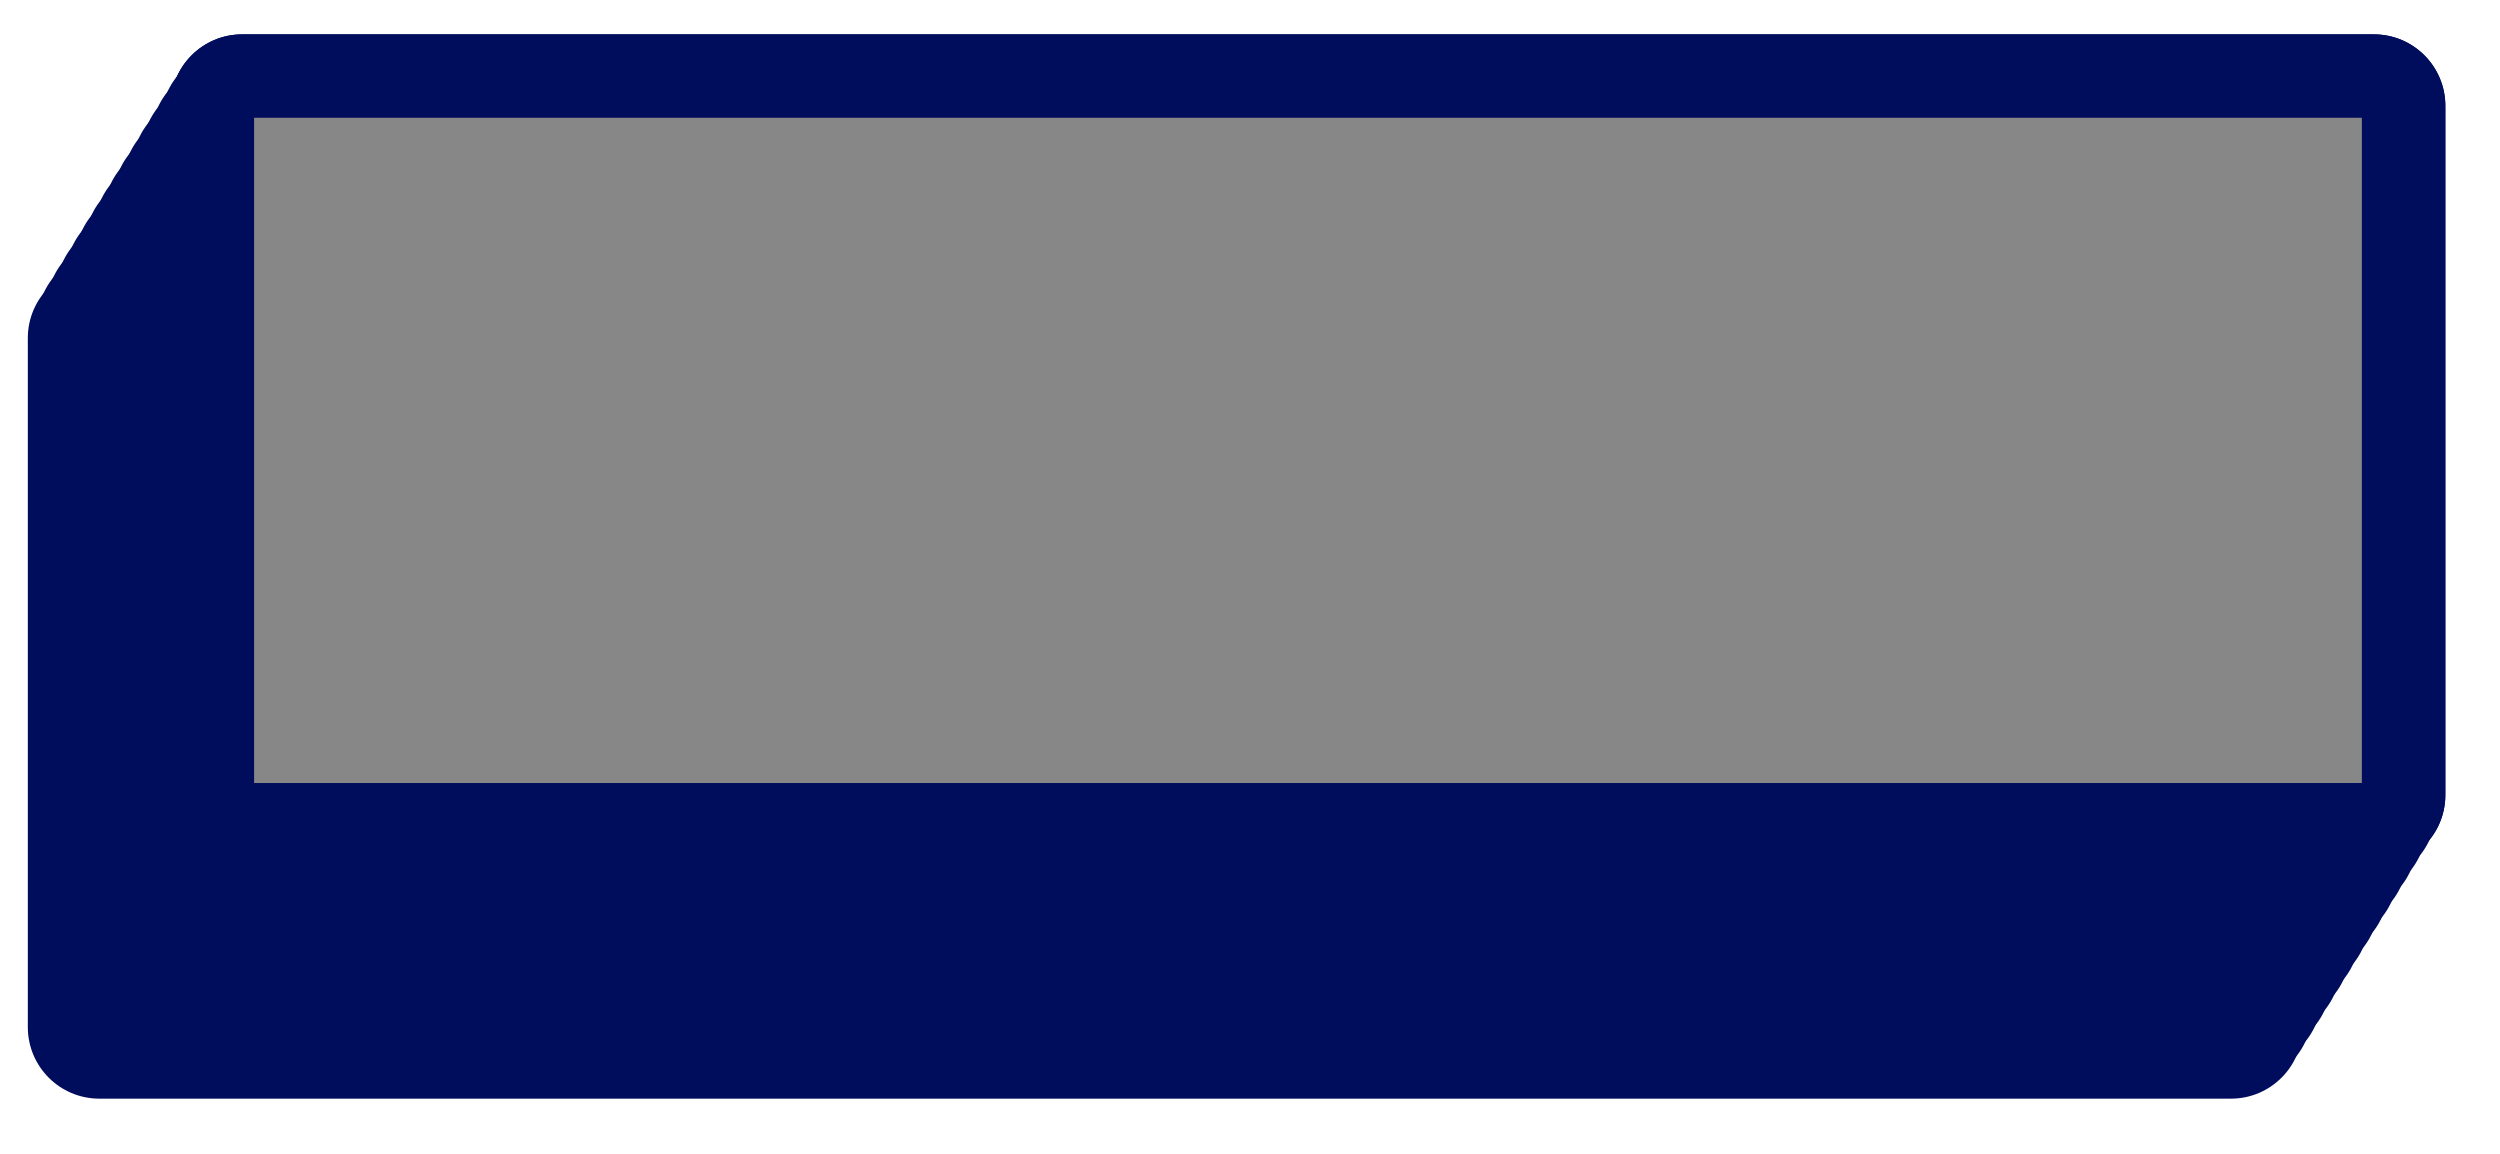 <svg width="39" height="18" viewBox="0 0 39 18" fill="none" xmlns="http://www.w3.org/2000/svg">
<path d="M37.031 0.536H3.778C3.162 0.536 2.662 1.035 2.662 1.652V12.401C2.662 13.017 3.162 13.517 3.778 13.517H37.031C37.648 13.517 38.147 13.017 38.147 12.401V1.652C38.147 1.035 37.648 0.536 37.031 0.536Z" fill="#000C5C"/>
<path d="M36.883 0.778H3.629C3.012 0.778 2.513 1.277 2.513 1.894V12.643C2.513 13.259 3.012 13.759 3.629 13.759H36.883C37.499 13.759 37.999 13.259 37.999 12.643V1.894C37.999 1.277 37.499 0.778 36.883 0.778Z" fill="#000C5C"/>
<path d="M36.733 1.019H3.48C2.864 1.019 2.364 1.518 2.364 2.135V12.884C2.364 13.5 2.864 14 3.48 14H36.733C37.35 14 37.849 13.5 37.849 12.884V2.135C37.849 1.518 37.35 1.019 36.733 1.019Z" fill="#000C5C"/>
<path d="M36.586 1.26H3.333C2.716 1.26 2.217 1.76 2.217 2.376V13.126C2.217 13.742 2.716 14.242 3.333 14.242H36.586C37.202 14.242 37.702 13.742 37.702 13.126V2.376C37.702 1.76 37.202 1.26 36.586 1.26Z" fill="#000C5C"/>
<path d="M36.437 1.501H3.183C2.567 1.501 2.067 2.001 2.067 2.617V13.367C2.067 13.983 2.567 14.483 3.183 14.483H36.437C37.053 14.483 37.553 13.983 37.553 13.367V2.617C37.553 2.001 37.053 1.501 36.437 1.501Z" fill="#000C5C"/>
<path d="M36.289 1.743H3.036C2.42 1.743 1.92 2.243 1.92 2.859V13.608C1.92 14.225 2.42 14.725 3.036 14.725H36.289C36.906 14.725 37.405 14.225 37.405 13.608V2.859C37.405 2.243 36.906 1.743 36.289 1.743Z" fill="#000C5C"/>
<path d="M36.14 1.984H2.887C2.27 1.984 1.771 2.484 1.771 3.1V13.849C1.771 14.466 2.27 14.965 2.887 14.965H36.14C36.756 14.965 37.256 14.466 37.256 13.849V3.1C37.256 2.484 36.756 1.984 36.14 1.984Z" fill="#000C5C"/>
<path d="M35.991 2.225H2.738C2.122 2.225 1.622 2.725 1.622 3.341V14.09C1.622 14.707 2.122 15.206 2.738 15.206H35.991C36.608 15.206 37.107 14.707 37.107 14.09V3.341C37.107 2.725 36.608 2.225 35.991 2.225Z" fill="#000C5C"/>
<path d="M35.843 2.467H2.59C1.973 2.467 1.474 2.966 1.474 3.583V14.332C1.474 14.948 1.973 15.448 2.59 15.448H35.843C36.459 15.448 36.959 14.948 36.959 14.332V3.583C36.959 2.966 36.459 2.467 35.843 2.467Z" fill="#000C5C"/>
<path d="M35.694 2.708H2.441C1.825 2.708 1.325 3.208 1.325 3.825V14.574C1.325 15.19 1.825 15.69 2.441 15.69H35.694C36.311 15.69 36.81 15.19 36.81 14.574V3.825C36.81 3.208 36.311 2.708 35.694 2.708Z" fill="#000C5C"/>
<path d="M35.545 2.951H2.292C1.675 2.951 1.176 3.45 1.176 4.067V14.816C1.176 15.432 1.675 15.932 2.292 15.932H35.545C36.161 15.932 36.661 15.432 36.661 14.816V4.067C36.661 3.45 36.161 2.951 35.545 2.951Z" fill="#000C5C"/>
<path d="M35.398 3.19H2.144C1.528 3.19 1.028 3.69 1.028 4.306V15.056C1.028 15.672 1.528 16.172 2.144 16.172H35.398C36.014 16.172 36.514 15.672 36.514 15.056V4.306C36.514 3.69 36.014 3.19 35.398 3.19Z" fill="#000C5C"/>
<path d="M35.248 3.433H1.995C1.379 3.433 0.879 3.932 0.879 4.549V15.298C0.879 15.914 1.379 16.414 1.995 16.414H35.248C35.864 16.414 36.364 15.914 36.364 15.298V4.549C36.364 3.932 35.864 3.433 35.248 3.433Z" fill="#000C5C"/>
<path d="M35.101 3.674H1.847C1.231 3.674 0.731 4.174 0.731 4.79V15.54C0.731 16.156 1.231 16.656 1.847 16.656H35.101C35.718 16.656 36.217 16.156 36.217 15.54V4.79C36.217 4.174 35.718 3.674 35.101 3.674Z" fill="#000C5C"/>
<path d="M34.951 3.916H1.698C1.082 3.916 0.582 4.416 0.582 5.032V15.781C0.582 16.398 1.082 16.897 1.698 16.897H34.951C35.568 16.897 36.067 16.398 36.067 15.781V5.032C36.067 4.416 35.568 3.916 34.951 3.916Z" fill="#000C5C"/>
<path d="M34.803 4.158H1.55C0.933 4.158 0.434 4.657 0.434 5.274V16.023C0.434 16.639 0.933 17.139 1.55 17.139H34.803C35.419 17.139 35.919 16.639 35.919 16.023V5.274C35.919 4.657 35.419 4.158 34.803 4.158Z" fill="#000C5C"/>
<path d="M38.148 12.401V1.652C38.148 1.036 37.648 0.536 37.032 0.536L3.778 0.536C3.162 0.536 2.662 1.036 2.662 1.652V12.401C2.662 13.018 3.162 13.517 3.778 13.517L37.032 13.517C37.648 13.517 38.148 13.018 38.148 12.401Z" fill="#000C5C"/>
<path d="M36.845 1.837H3.964V12.215H36.845V1.837Z" fill="#878787"/>
</svg>
